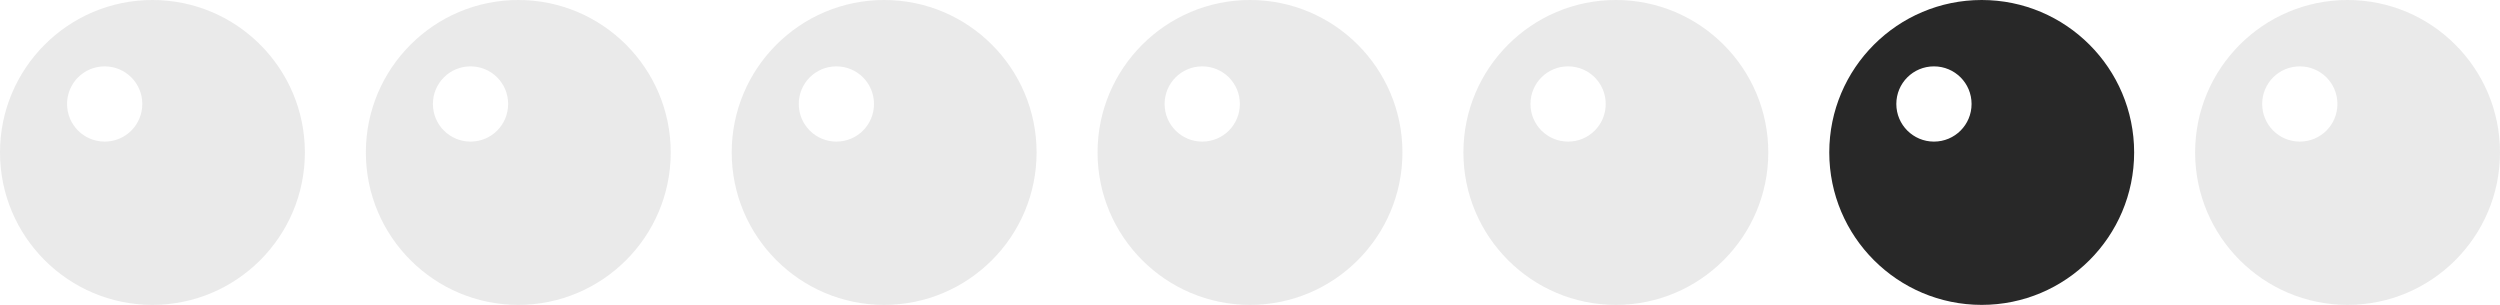 <?xml version="1.0" encoding="UTF-8"?> <svg xmlns="http://www.w3.org/2000/svg" width="164" height="20" viewBox="0 0 164 20" fill="none"><path d="M130 0C124.482 0 120 4.482 120 10C120 15.518 124.482 20 130 20C135.518 20 140 15.518 140 10C140 4.482 135.518 0 130 0ZM126.867 9.289C125.508 9.289 124.399 8.191 124.399 6.821C124.399 5.456 125.498 4.354 126.867 4.354C128.232 4.354 129.335 5.452 129.335 6.821C129.335 8.187 128.236 9.289 126.867 9.289Z" fill="#282828"></path><path d="M154 0C148.482 0 144 4.482 144 10C144 15.518 148.482 20 154 20C159.518 20 164 15.518 164 10C164 4.482 159.518 0 154 0ZM150.867 9.289C149.508 9.289 148.399 8.191 148.399 6.821C148.399 5.456 149.498 4.354 150.867 4.354C152.232 4.354 153.335 5.452 153.335 6.821C153.335 8.187 152.236 9.289 150.867 9.289Z" fill="#282828" fill-opacity="0.1"></path><path d="M34 0C28.482 0 24 4.482 24 10C24 15.518 28.482 20 34 20C39.518 20 44 15.518 44 10C44 4.482 39.518 0 34 0ZM30.867 9.289C29.508 9.289 28.399 8.191 28.399 6.821C28.399 5.456 29.498 4.354 30.867 4.354C32.232 4.354 33.334 5.452 33.334 6.821C33.334 8.187 32.236 9.289 30.867 9.289Z" fill="#282828" fill-opacity="0.1"></path><path d="M10 0C4.482 0 0 4.482 0 10C0 15.518 4.482 20 10 20C15.518 20 20 15.518 20 10C20 4.482 15.518 0 10 0ZM6.867 9.289C5.508 9.289 4.399 8.191 4.399 6.821C4.399 5.456 5.498 4.354 6.867 4.354C8.232 4.354 9.335 5.452 9.335 6.821C9.335 8.187 8.236 9.289 6.867 9.289Z" fill="#282828" fill-opacity="0.1"></path><path d="M82 0C76.482 0 72 4.482 72 10C72 15.518 76.482 20 82 20C87.518 20 92 15.518 92 10C92 4.482 87.518 0 82 0ZM78.867 9.289C77.508 9.289 76.399 8.191 76.399 6.821C76.399 5.456 77.498 4.354 78.867 4.354C80.232 4.354 81.335 5.452 81.335 6.821C81.335 8.187 80.236 9.289 78.867 9.289Z" fill="#282828" fill-opacity="0.1"></path><path d="M106 0C100.482 0 96 4.482 96 10C96 15.518 100.482 20 106 20C111.518 20 116 15.518 116 10C116 4.482 111.518 0 106 0ZM102.867 9.289C101.508 9.289 100.399 8.191 100.399 6.821C100.399 5.456 101.498 4.354 102.867 4.354C104.232 4.354 105.335 5.452 105.335 6.821C105.335 8.187 104.236 9.289 102.867 9.289Z" fill="#282828" fill-opacity="0.1"></path><path d="M58 0C52.482 0 48 4.482 48 10C48 15.518 52.482 20 58 20C63.518 20 68 15.518 68 10C68 4.482 63.518 0 58 0ZM54.867 9.289C53.508 9.289 52.399 8.191 52.399 6.821C52.399 5.456 53.498 4.354 54.867 4.354C56.232 4.354 57.334 5.452 57.334 6.821C57.334 8.187 56.236 9.289 54.867 9.289Z" fill="#282828" fill-opacity="0.1"></path></svg> 